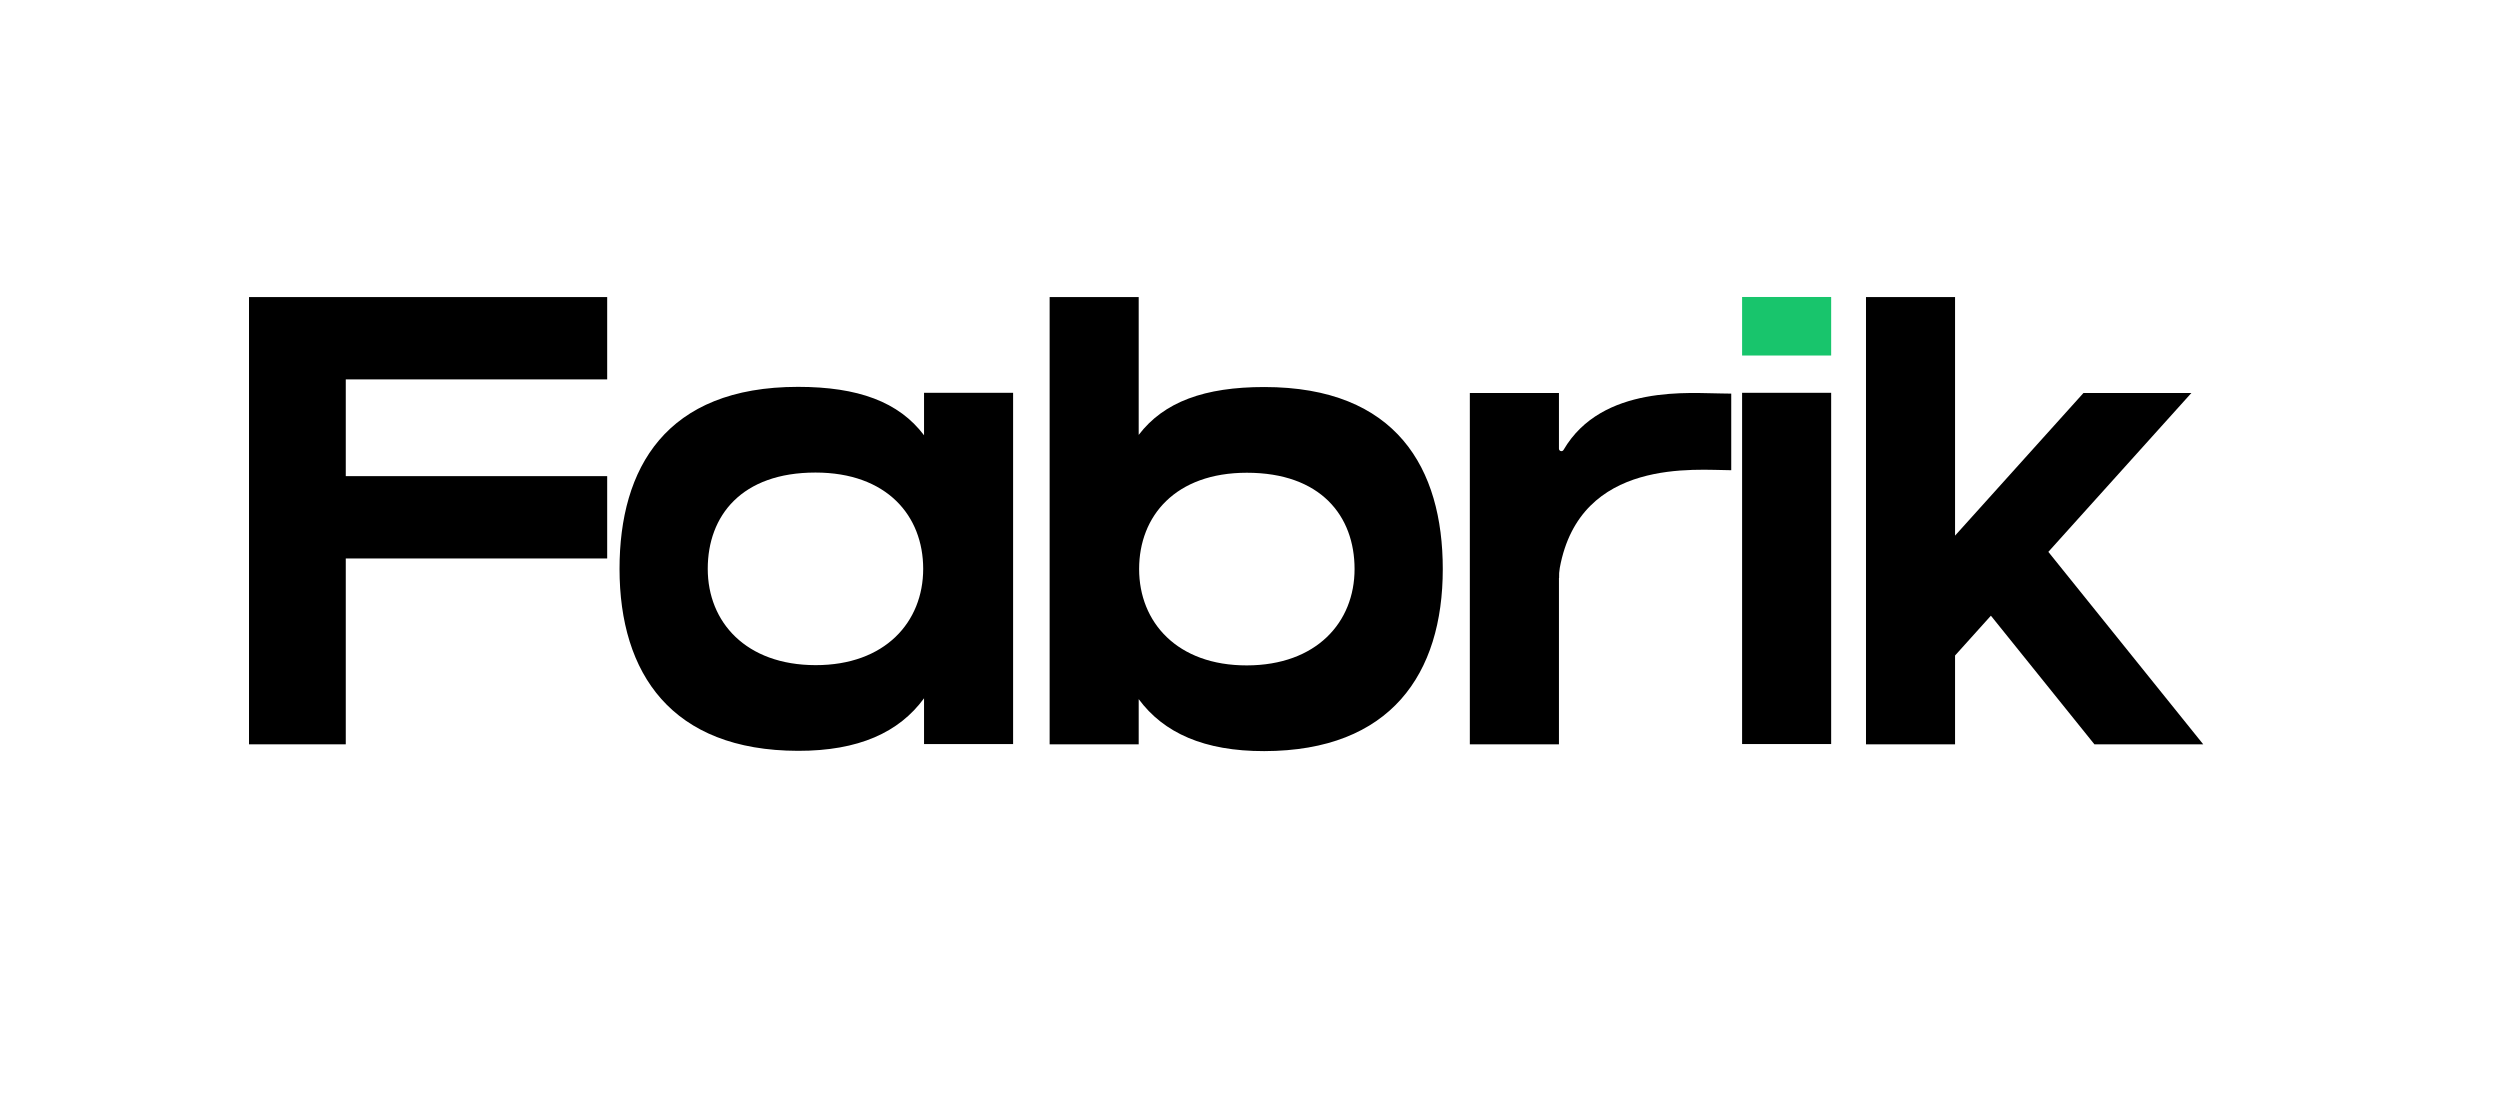 <?xml version="1.0" encoding="UTF-8" standalone="no"?>
<!DOCTYPE svg PUBLIC "-//W3C//DTD SVG 1.1//EN" "http://www.w3.org/Graphics/SVG/1.1/DTD/svg11.dtd">
<svg width="100%" height="100%" viewBox="0 0 2946 1312" version="1.1" xmlns="http://www.w3.org/2000/svg" xmlns:xlink="http://www.w3.org/1999/xlink" xml:space="preserve" xmlns:serif="http://www.serif.com/" style="fill-rule:evenodd;clip-rule:evenodd;stroke-linejoin:round;stroke-miterlimit:2;">
    <g transform="matrix(1,0,0,1,-129,-4809)">
        <g id="Plan-de-travail1" serif:id="Plan de travail1" transform="matrix(1.473,0,0,0.374,129,4809)">
            <rect x="0" y="0" width="2000" height="3507.874" style="fill:none;"/>
            <g transform="matrix(0.679,0,0,2.674,-1567.549,-994.611)">
                <path d="M2602,1249L2602,722L3024,722L3024,819L2716,819L2716,933L3024,933L3024,1030L2716,1030L2716,1249L2602,1249Z"/>
            </g>
            <g transform="matrix(1.368,0,0,2.674,-4432.712,-1236.396)">
                <path d="M4151.952,1143.432L4151.952,1339.432L4099.837,1339.432L4099.837,925.432L4151.952,925.432L4151.952,991.091C4151.952,992.401 4152.389,993.547 4153.017,993.884C4153.646,994.222 4154.308,993.666 4154.632,992.53C4177.162,914.733 4229.8,926 4247,926C4248.915,926 4250.817,926.061 4252.706,926.181L4252.706,1016.432L4252.457,1016.432C4232.5,1016.432 4164.36,1000.961 4152.448,1131.432C4152.079,1135.477 4151.945,1139.481 4152.034,1143.432L4151.952,1143.432Z"/>
            </g>
            <g transform="matrix(0.625,0,0,2.1,-887.019,-278.565)">
                <path d="M2602,1180.339C2570.108,1231.554 2518.152,1259.331 2440.771,1259.184C2278.803,1258.875 2212.229,1143.2 2212.229,986.136C2212.229,835.438 2271.151,713.051 2440.771,713.089C2517.337,713.107 2569.724,735.433 2602,785.743L2602,722L2716,722L2716,1249L2602,1249L2602,1180.339ZM2463.029,841.657C2368.47,841.657 2325.143,906.396 2325.143,986.136C2325.143,1065.877 2373.892,1130.43 2463.029,1130.616C2552.153,1130.802 2600.914,1065.877 2600.914,986.136C2600.914,906.396 2554.33,841.657 2463.029,841.657Z"/>
            </g>
            <g transform="matrix(0.625,0,0,2.674,-786.544,-994.611)">
                <path d="M2716,1195.74L2716,1249L2602,1249L2602,722L2716,722L2716,884.416C2748.319,845.358 2800.549,828.013 2876.687,828C3046.308,827.969 3105.23,924.114 3105.23,1042.5C3105.23,1165.885 3038.656,1256.757 2876.687,1257C2799.743,1257.115 2747.937,1235.54 2716,1195.74ZM2854.43,929C2763.129,929 2716.544,979.857 2716.544,1042.5C2716.544,1105.142 2765.306,1156.146 2854.43,1156C2943.566,1155.853 2992.316,1105.142 2992.316,1042.5C2992.316,979.857 2948.989,929 2854.43,929Z"/>
            </g>
            <g transform="matrix(0.625,0,0,2.1,-232.572,-278.565)">
                <rect x="2602" y="722" width="114" height="527"/>
            </g>
            <g transform="matrix(0.625,0,0,2.674,-133.455,-994.611)">
                <path d="M2894.388,1249L2761.873,1097.43L2716,1144.337L2716,1249L2602,1249L2602,722L2716,722L2716,1003.088L2880.379,835L3018.511,835L2835.41,1022.233L3033.669,1249L2894.388,1249Z"/>
            </g>
            <g transform="matrix(0.625,0,0,0.35,-232.572,683.043)">
                <rect x="2602" y="722" width="114" height="527" style="fill:rgb(24,197,108);"/>
            </g>
        </g>
    </g>
</svg>

